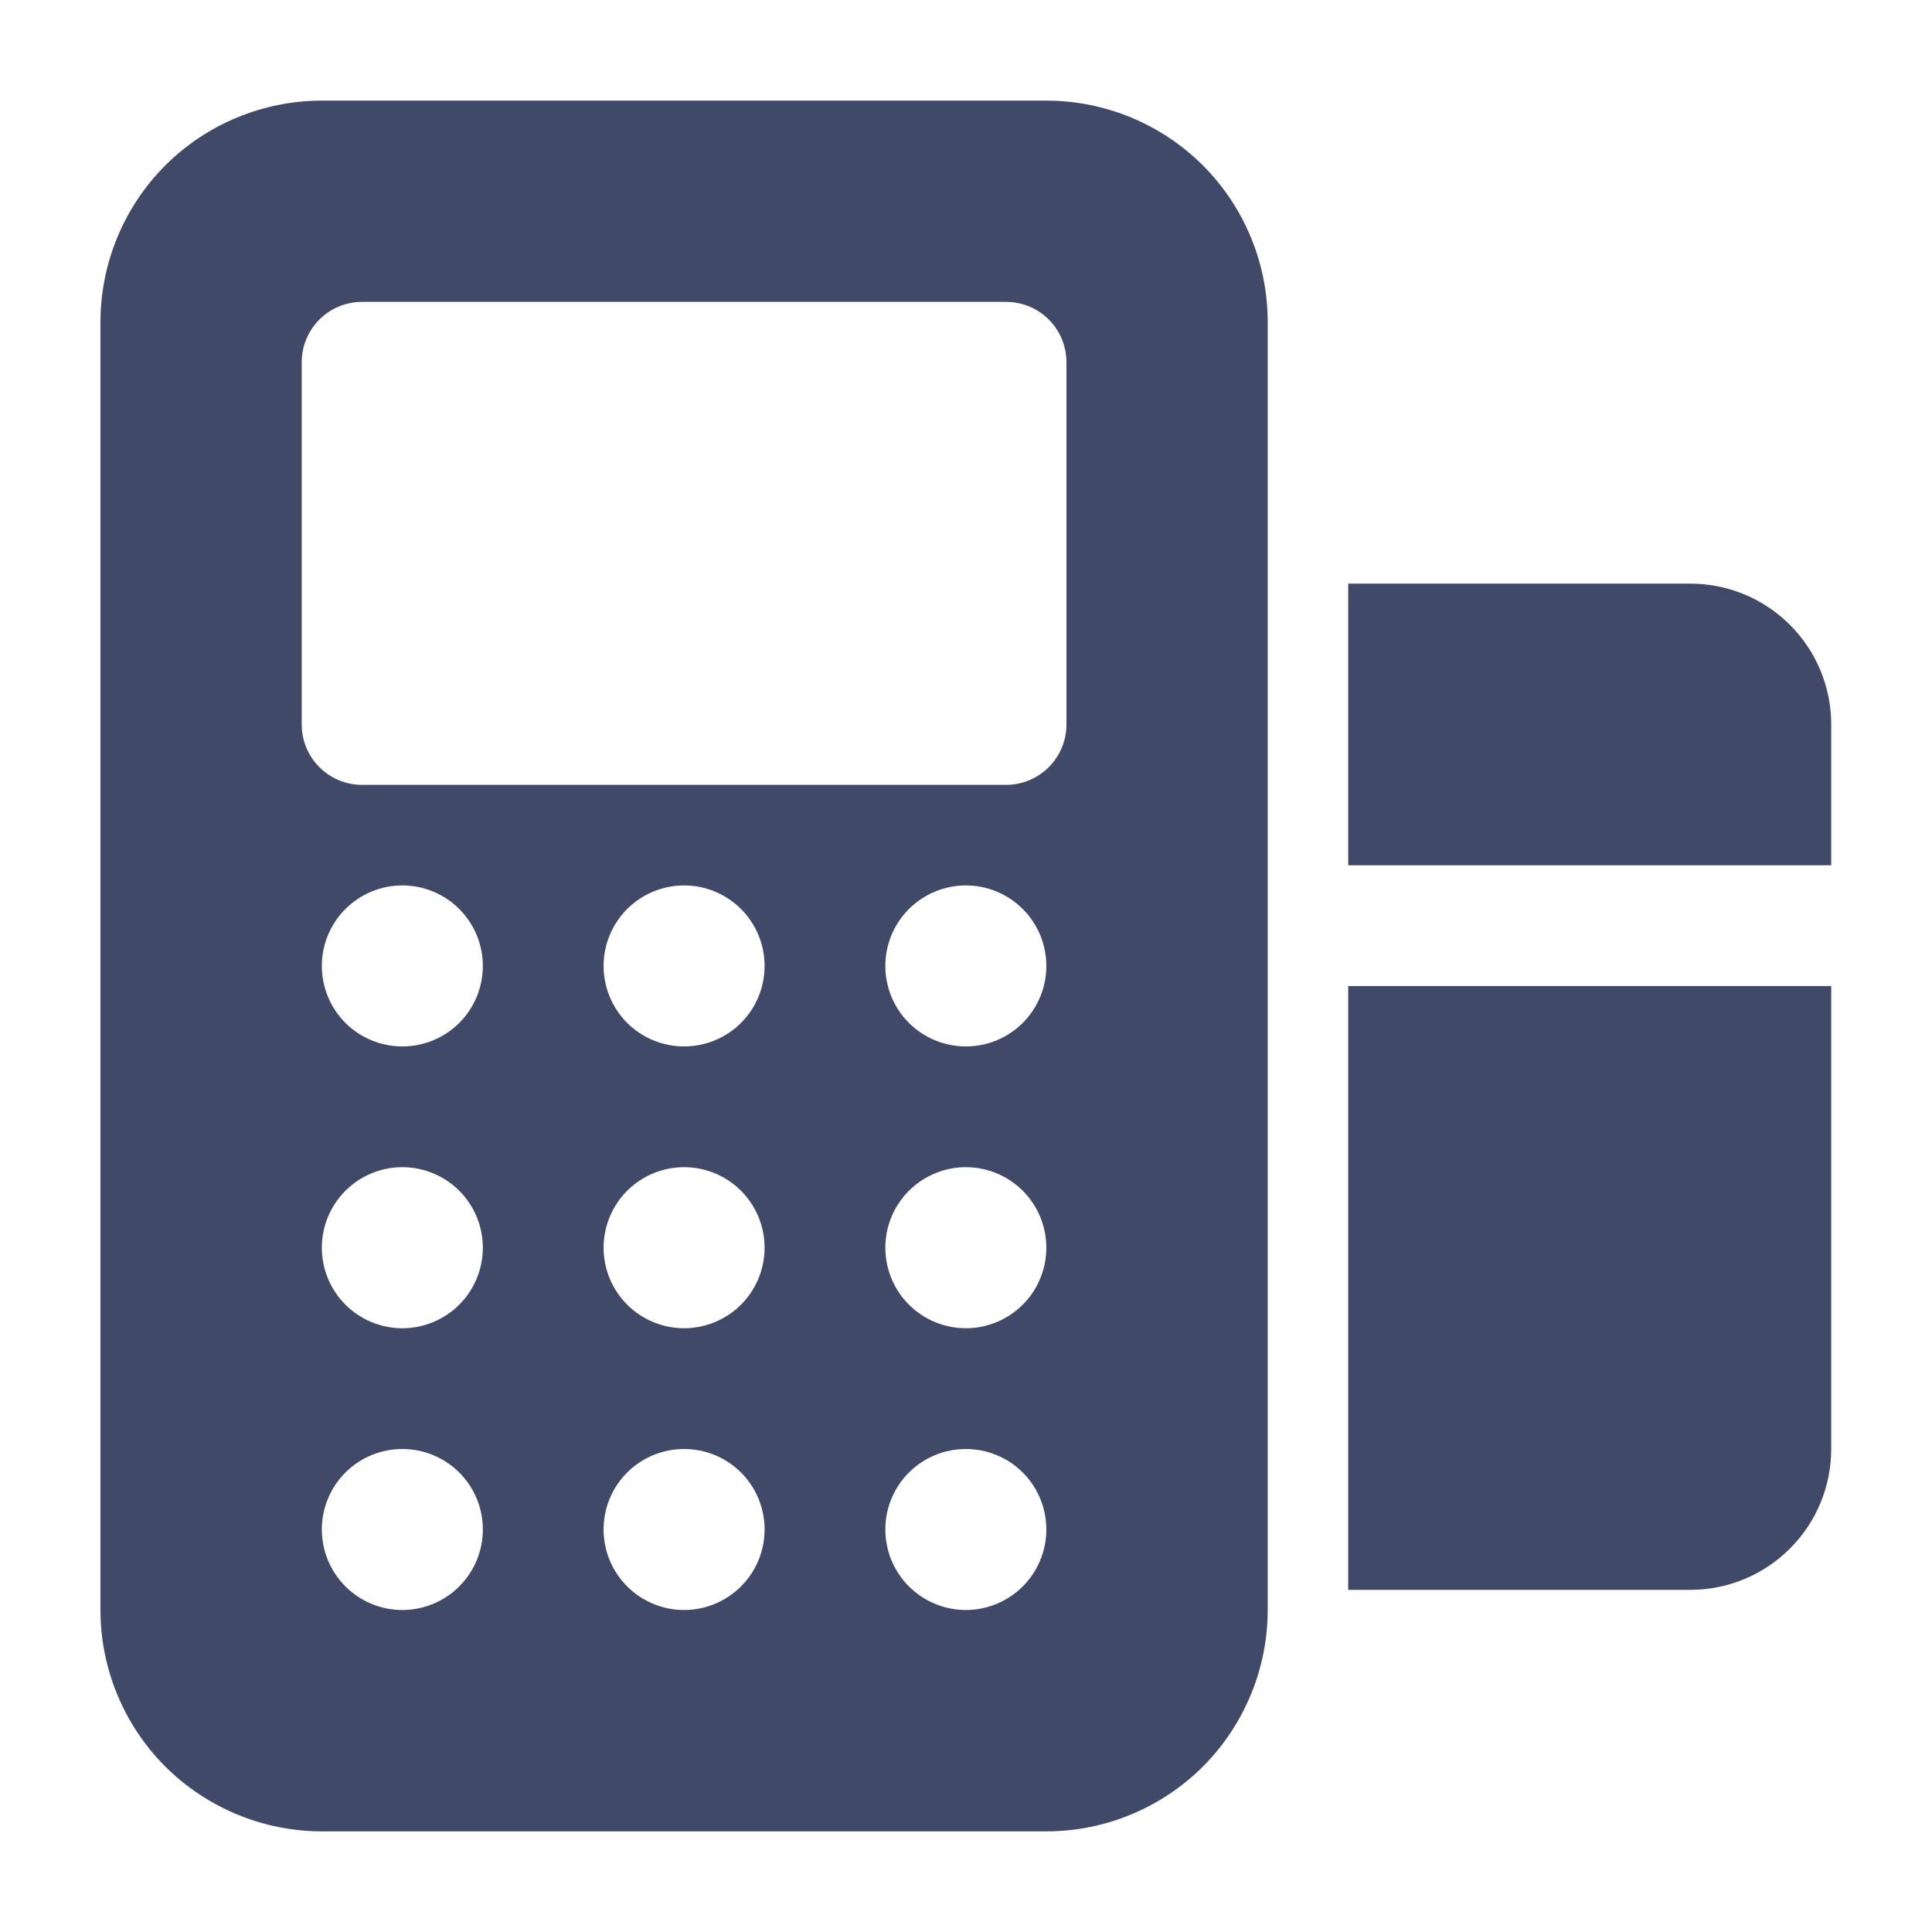 <svg width="24" height="24" viewBox="0 0 24 24" fill="none" xmlns="http://www.w3.org/2000/svg">
<path fill-rule="evenodd" clip-rule="evenodd" d="M15.748 4C15.748 3.271 15.458 2.571 14.943 2.055C14.427 1.54 13.727 1.25 12.998 1.25H3.998C3.269 1.25 2.569 1.54 2.053 2.055C1.538 2.571 1.249 3.27 1.248 4V20C1.248 20.729 1.538 21.428 2.053 21.945C2.57 22.459 3.269 22.749 3.998 22.75H12.998C13.727 22.75 14.427 22.459 14.943 21.945C15.458 21.428 15.747 20.729 15.748 20V4ZM4.998 18C5.263 18 5.518 18.105 5.705 18.292C5.893 18.48 5.998 18.734 5.998 19C5.998 19.265 5.893 19.519 5.705 19.707C5.518 19.894 5.263 20 4.998 20C4.733 20 4.478 19.894 4.291 19.707C4.103 19.519 3.998 19.265 3.998 19C3.998 18.734 4.103 18.48 4.291 18.292C4.478 18.105 4.733 18 4.998 18ZM11.998 18C12.263 18 12.518 18.105 12.705 18.292C12.893 18.48 12.998 18.734 12.998 19C12.998 19.265 12.893 19.519 12.705 19.707C12.518 19.894 12.263 20 11.998 20C11.733 20 11.479 19.894 11.291 19.707C11.103 19.519 10.998 19.265 10.998 19C10.998 18.734 11.103 18.48 11.291 18.292C11.479 18.105 11.733 18 11.998 18ZM8.498 18C8.763 18 9.018 18.105 9.205 18.292C9.393 18.48 9.498 18.734 9.498 19C9.498 19.265 9.393 19.519 9.205 19.707C9.018 19.894 8.763 20 8.498 20C8.233 20 7.978 19.894 7.791 19.707C7.603 19.519 7.498 19.265 7.498 19C7.498 18.734 7.603 18.48 7.791 18.292C7.978 18.105 8.233 18 8.498 18ZM4.998 14.499C5.263 14.499 5.518 14.605 5.705 14.792C5.893 14.98 5.998 15.234 5.998 15.499C5.998 15.765 5.893 16.019 5.705 16.207C5.518 16.394 5.263 16.5 4.998 16.5C4.733 16.5 4.478 16.394 4.291 16.207C4.103 16.019 3.998 15.765 3.998 15.499C3.998 15.234 4.103 14.98 4.291 14.792C4.478 14.605 4.733 14.499 4.998 14.499ZM11.998 14.499C12.263 14.499 12.518 14.605 12.705 14.792C12.893 14.98 12.998 15.234 12.998 15.499C12.998 15.765 12.893 16.019 12.705 16.207C12.518 16.394 12.263 16.5 11.998 16.5C11.733 16.5 11.479 16.394 11.291 16.207C11.103 16.019 10.998 15.765 10.998 15.499C10.998 15.234 11.103 14.98 11.291 14.792C11.479 14.605 11.733 14.499 11.998 14.499ZM8.498 14.499C8.763 14.499 9.018 14.605 9.205 14.792C9.393 14.98 9.498 15.234 9.498 15.499C9.498 15.765 9.393 16.019 9.205 16.207C9.018 16.394 8.763 16.5 8.498 16.5C8.233 16.5 7.978 16.394 7.791 16.207C7.603 16.019 7.498 15.765 7.498 15.499C7.498 15.234 7.603 14.98 7.791 14.792C7.978 14.605 8.233 14.499 8.498 14.499ZM4.998 10.999C5.263 10.999 5.518 11.105 5.705 11.292C5.893 11.48 5.998 11.734 5.998 11.999C5.998 12.265 5.893 12.519 5.705 12.707C5.518 12.894 5.263 12.999 4.998 12.999C4.733 12.999 4.478 12.894 4.291 12.707C4.103 12.519 3.998 12.265 3.998 11.999C3.998 11.734 4.103 11.48 4.291 11.292C4.478 11.105 4.733 10.999 4.998 10.999ZM11.998 10.999C12.263 10.999 12.518 11.105 12.705 11.292C12.893 11.48 12.998 11.734 12.998 11.999C12.998 12.265 12.893 12.519 12.705 12.707C12.518 12.894 12.263 12.999 11.998 12.999C11.733 12.999 11.479 12.894 11.291 12.707C11.103 12.519 10.998 12.265 10.998 11.999C10.998 11.734 11.103 11.48 11.291 11.292C11.479 11.105 11.733 10.999 11.998 10.999ZM8.498 10.999C8.763 10.999 9.018 11.105 9.205 11.292C9.393 11.48 9.498 11.734 9.498 11.999C9.498 12.265 9.393 12.519 9.205 12.707C9.018 12.894 8.763 12.999 8.498 12.999C8.233 12.999 7.978 12.894 7.791 12.707C7.603 12.519 7.498 12.265 7.498 11.999C7.498 11.734 7.603 11.48 7.791 11.292C7.978 11.105 8.233 10.999 8.498 10.999ZM13.248 4.5C13.248 4.301 13.169 4.11 13.028 3.969C12.888 3.829 12.697 3.75 12.498 3.75H4.498C4.299 3.75 4.108 3.829 3.968 3.969C3.827 4.11 3.748 4.301 3.748 4.5V9C3.748 9.414 4.084 9.75 4.498 9.75H12.498C12.697 9.75 12.888 9.67 13.028 9.53C13.169 9.389 13.248 9.198 13.248 9V4.5ZM16.748 12.249V19.75H20.998C21.462 19.75 21.907 19.565 22.235 19.237C22.564 18.909 22.748 18.464 22.748 18V12.249H16.748ZM16.748 7.25V10.749H22.748V9C22.748 8.535 22.564 8.09 22.235 7.762C21.907 7.434 21.462 7.25 20.998 7.25H16.748Z" fill="#404968"/>
</svg>
